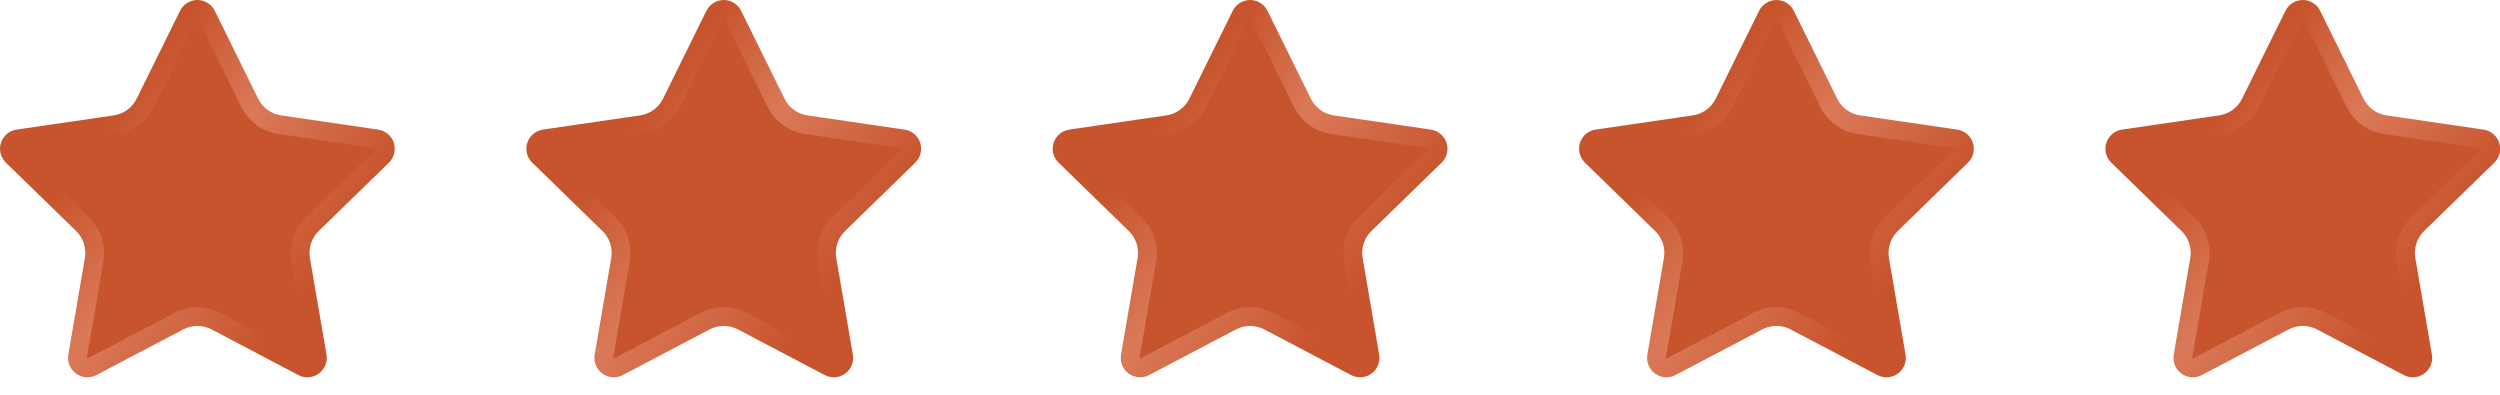<svg xmlns="http://www.w3.org/2000/svg" width="133" height="21" viewBox="0 0 133 21" fill="none"><path d="M10.027 0.795C10.071 0.706 10.138 0.632 10.222 0.58C10.306 0.528 10.403 0.5 10.502 0.5C10.601 0.5 10.697 0.528 10.781 0.58C10.865 0.632 10.933 0.706 10.977 0.795L13.287 5.474C13.439 5.782 13.664 6.048 13.941 6.25C14.219 6.452 14.542 6.584 14.882 6.634L20.048 7.39C20.146 7.404 20.238 7.445 20.313 7.509C20.389 7.573 20.445 7.656 20.476 7.75C20.506 7.845 20.51 7.945 20.486 8.041C20.463 8.137 20.413 8.225 20.342 8.294L16.606 11.932C16.359 12.172 16.175 12.468 16.069 12.796C15.962 13.123 15.937 13.471 15.995 13.81L16.877 18.95C16.894 19.048 16.884 19.148 16.846 19.241C16.809 19.333 16.747 19.413 16.666 19.471C16.586 19.529 16.491 19.564 16.392 19.571C16.293 19.578 16.194 19.557 16.106 19.51L11.488 17.082C11.184 16.922 10.845 16.839 10.501 16.839C10.158 16.839 9.819 16.922 9.515 17.082L4.898 19.51C4.81 19.556 4.711 19.577 4.612 19.57C4.513 19.563 4.418 19.529 4.338 19.47C4.258 19.412 4.196 19.332 4.158 19.24C4.121 19.148 4.111 19.048 4.128 18.95L5.009 13.811C5.067 13.472 5.042 13.123 4.935 12.796C4.829 12.469 4.644 12.172 4.398 11.932L0.662 8.295C0.59 8.226 0.54 8.138 0.516 8.042C0.492 7.946 0.495 7.845 0.526 7.75C0.557 7.656 0.613 7.572 0.689 7.508C0.765 7.444 0.858 7.403 0.956 7.389L6.121 6.634C6.461 6.584 6.784 6.453 7.062 6.251C7.341 6.049 7.566 5.782 7.718 5.474L10.027 0.795Z" fill="#C7542D" stroke="url(#paint0_linear_12_49)" stroke-linecap="round" stroke-linejoin="round"></path><path d="M38.029 0.795C38.072 0.706 38.14 0.632 38.224 0.58C38.308 0.528 38.405 0.5 38.504 0.5C38.602 0.5 38.699 0.528 38.783 0.58C38.867 0.632 38.935 0.706 38.979 0.795L41.289 5.474C41.441 5.782 41.665 6.048 41.943 6.25C42.221 6.452 42.544 6.584 42.884 6.634L48.05 7.39C48.148 7.404 48.239 7.445 48.315 7.509C48.391 7.573 48.447 7.656 48.478 7.75C48.508 7.845 48.512 7.945 48.488 8.041C48.465 8.137 48.414 8.225 48.344 8.294L44.608 11.932C44.361 12.172 44.177 12.468 44.071 12.796C43.964 13.123 43.939 13.471 43.997 13.81L44.879 18.95C44.896 19.048 44.885 19.148 44.848 19.241C44.811 19.333 44.749 19.413 44.668 19.471C44.588 19.529 44.493 19.564 44.394 19.571C44.294 19.578 44.195 19.557 44.108 19.51L39.49 17.082C39.185 16.922 38.847 16.839 38.503 16.839C38.16 16.839 37.821 16.922 37.517 17.082L32.9 19.51C32.812 19.556 32.713 19.577 32.614 19.57C32.515 19.563 32.42 19.529 32.34 19.47C32.26 19.412 32.197 19.332 32.16 19.24C32.123 19.148 32.112 19.048 32.13 18.95L33.011 13.811C33.069 13.472 33.044 13.123 32.937 12.796C32.831 12.469 32.646 12.172 32.4 11.932L28.664 8.295C28.592 8.226 28.542 8.138 28.518 8.042C28.494 7.946 28.497 7.845 28.528 7.75C28.558 7.656 28.615 7.572 28.691 7.508C28.767 7.444 28.859 7.403 28.958 7.389L34.123 6.634C34.463 6.584 34.786 6.453 35.064 6.251C35.342 6.049 35.567 5.782 35.72 5.474L38.029 0.795Z" fill="#C7542D" stroke="url(#paint1_linear_12_49)" stroke-linecap="round" stroke-linejoin="round"></path><path d="M66.031 0.795C66.074 0.706 66.142 0.632 66.226 0.58C66.31 0.528 66.407 0.5 66.505 0.5C66.604 0.5 66.701 0.528 66.785 0.58C66.869 0.632 66.937 0.706 66.981 0.795L69.29 5.474C69.443 5.782 69.667 6.048 69.945 6.25C70.223 6.452 70.546 6.584 70.885 6.634L76.052 7.39C76.149 7.404 76.241 7.445 76.317 7.509C76.393 7.573 76.449 7.656 76.48 7.75C76.51 7.845 76.514 7.945 76.49 8.041C76.466 8.137 76.416 8.225 76.346 8.294L72.609 11.932C72.363 12.172 72.179 12.468 72.072 12.796C71.966 13.123 71.941 13.471 71.999 13.81L72.88 18.95C72.898 19.048 72.887 19.148 72.85 19.241C72.813 19.333 72.75 19.413 72.67 19.471C72.59 19.529 72.494 19.564 72.395 19.571C72.296 19.578 72.197 19.557 72.109 19.51L67.492 17.082C67.187 16.922 66.849 16.839 66.505 16.839C66.161 16.839 65.823 16.922 65.519 17.082L60.901 19.51C60.814 19.556 60.715 19.577 60.616 19.57C60.517 19.563 60.422 19.529 60.342 19.47C60.261 19.412 60.199 19.332 60.162 19.24C60.125 19.148 60.114 19.048 60.132 18.95L61.013 13.811C61.071 13.472 61.045 13.123 60.939 12.796C60.833 12.469 60.648 12.172 60.401 11.932L56.666 8.295C56.594 8.226 56.544 8.138 56.519 8.042C56.495 7.946 56.499 7.845 56.529 7.75C56.56 7.656 56.617 7.572 56.693 7.508C56.769 7.444 56.861 7.403 56.959 7.389L62.124 6.634C62.465 6.584 62.788 6.453 63.066 6.251C63.344 6.049 63.569 5.782 63.721 5.474L66.031 0.795Z" fill="#C7542D" stroke="url(#paint2_linear_12_49)" stroke-linecap="round" stroke-linejoin="round"></path><path d="M94.032 0.795C94.076 0.706 94.144 0.632 94.228 0.58C94.312 0.528 94.408 0.5 94.507 0.5C94.606 0.5 94.703 0.528 94.787 0.58C94.871 0.632 94.938 0.706 94.982 0.795L97.292 5.474C97.444 5.782 97.669 6.048 97.947 6.25C98.225 6.452 98.547 6.584 98.887 6.634L104.053 7.39C104.151 7.404 104.243 7.445 104.319 7.509C104.394 7.573 104.451 7.656 104.481 7.75C104.512 7.845 104.515 7.945 104.492 8.041C104.468 8.137 104.418 8.225 104.347 8.294L100.611 11.932C100.365 12.172 100.18 12.468 100.074 12.796C99.968 13.123 99.942 13.471 100 13.81L100.882 18.95C100.899 19.048 100.889 19.148 100.852 19.241C100.814 19.333 100.752 19.413 100.672 19.471C100.591 19.529 100.496 19.564 100.397 19.571C100.298 19.578 100.199 19.557 100.111 19.51L95.493 17.082C95.189 16.922 94.85 16.839 94.507 16.839C94.163 16.839 93.825 16.922 93.52 17.082L88.903 19.51C88.816 19.556 88.717 19.577 88.618 19.57C88.519 19.563 88.424 19.529 88.344 19.47C88.263 19.412 88.201 19.332 88.164 19.24C88.127 19.148 88.116 19.048 88.133 18.95L89.014 13.811C89.072 13.472 89.047 13.123 88.941 12.796C88.834 12.469 88.65 12.172 88.403 11.932L84.667 8.295C84.596 8.226 84.545 8.138 84.521 8.042C84.497 7.946 84.501 7.845 84.531 7.75C84.562 7.656 84.618 7.572 84.694 7.508C84.77 7.444 84.863 7.403 84.961 7.389L90.126 6.634C90.466 6.584 90.79 6.453 91.068 6.251C91.346 6.049 91.571 5.782 91.723 5.474L94.032 0.795Z" fill="#C7542D" stroke="url(#paint3_linear_12_49)" stroke-linecap="round" stroke-linejoin="round"></path><path d="M122.034 0.795C122.078 0.706 122.146 0.632 122.229 0.58C122.313 0.528 122.41 0.5 122.509 0.5C122.608 0.5 122.705 0.528 122.789 0.58C122.872 0.632 122.94 0.706 122.984 0.795L125.294 5.474C125.446 5.782 125.671 6.048 125.949 6.25C126.226 6.452 126.549 6.584 126.889 6.634L132.055 7.39C132.153 7.404 132.245 7.445 132.32 7.509C132.396 7.573 132.452 7.656 132.483 7.75C132.514 7.845 132.517 7.945 132.494 8.041C132.47 8.137 132.42 8.225 132.349 8.294L128.613 11.932C128.367 12.172 128.182 12.468 128.076 12.796C127.969 13.123 127.944 13.471 128.002 13.81L128.884 18.95C128.901 19.048 128.891 19.148 128.854 19.241C128.816 19.333 128.754 19.413 128.674 19.471C128.593 19.529 128.498 19.564 128.399 19.571C128.3 19.578 128.201 19.557 128.113 19.51L123.495 17.082C123.191 16.922 122.852 16.839 122.509 16.839C122.165 16.839 121.826 16.922 121.522 17.082L116.905 19.51C116.817 19.556 116.718 19.577 116.619 19.57C116.521 19.563 116.426 19.529 116.345 19.47C116.265 19.412 116.203 19.332 116.166 19.24C116.128 19.148 116.118 19.048 116.135 18.95L117.016 13.811C117.074 13.472 117.049 13.123 116.943 12.796C116.836 12.469 116.652 12.172 116.405 11.932L112.669 8.295C112.598 8.226 112.547 8.138 112.523 8.042C112.499 7.946 112.502 7.845 112.533 7.75C112.564 7.656 112.62 7.572 112.696 7.508C112.772 7.444 112.865 7.403 112.963 7.389L118.128 6.634C118.468 6.584 118.791 6.453 119.07 6.251C119.348 6.049 119.573 5.782 119.725 5.474L122.034 0.795Z" fill="#C7542D" stroke="url(#paint4_linear_12_49)" stroke-linecap="round" stroke-linejoin="round"></path><defs><linearGradient id="paint0_linear_12_49" x1="0.5" y1="2.599" x2="20.502" y2="17.474" gradientUnits="userSpaceOnUse"><stop offset="0.264" stop-color="#C7542D"></stop><stop offset="0.5" stop-color="#DA7958"></stop><stop offset="0.812" stop-color="#C7542D"></stop></linearGradient><linearGradient id="paint1_linear_12_49" x1="28.502" y1="2.599" x2="48.504" y2="17.474" gradientUnits="userSpaceOnUse"><stop offset="0.264" stop-color="#C7542D"></stop><stop offset="0.5" stop-color="#DA7958"></stop><stop offset="0.812" stop-color="#C7542D"></stop></linearGradient><linearGradient id="paint2_linear_12_49" x1="56.504" y1="2.599" x2="76.505" y2="17.474" gradientUnits="userSpaceOnUse"><stop offset="0.264" stop-color="#C7542D"></stop><stop offset="0.5" stop-color="#DA7958"></stop><stop offset="0.812" stop-color="#C7542D"></stop></linearGradient><linearGradient id="paint3_linear_12_49" x1="84.505" y1="2.599" x2="104.507" y2="17.474" gradientUnits="userSpaceOnUse"><stop offset="0.264" stop-color="#C7542D"></stop><stop offset="0.5" stop-color="#DA7958"></stop><stop offset="0.812" stop-color="#C7542D"></stop></linearGradient><linearGradient id="paint4_linear_12_49" x1="112.507" y1="2.599" x2="132.509" y2="17.474" gradientUnits="userSpaceOnUse"><stop offset="0.264" stop-color="#C7542D"></stop><stop offset="0.5" stop-color="#DA7958"></stop><stop offset="0.812" stop-color="#C7542D"></stop></linearGradient></defs></svg>